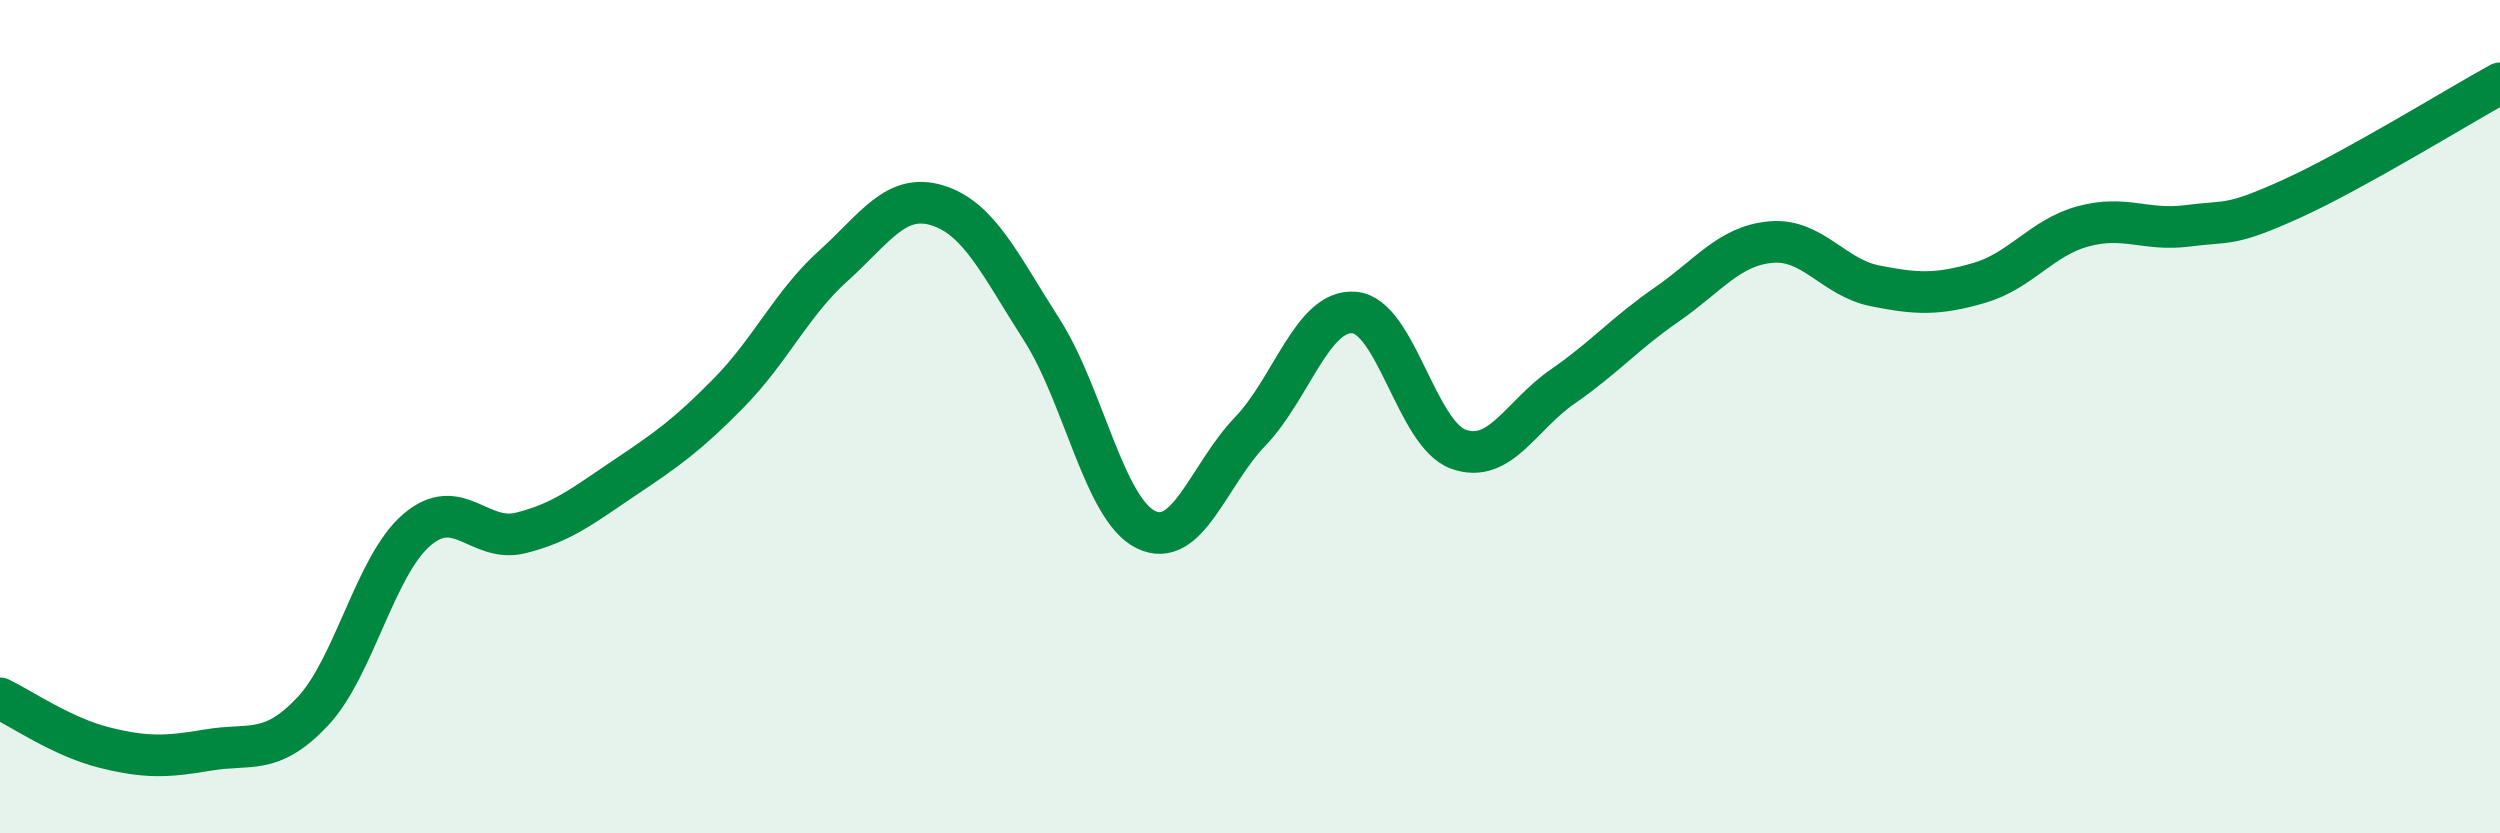
    <svg width="60" height="20" viewBox="0 0 60 20" xmlns="http://www.w3.org/2000/svg">
      <path
        d="M 0,16.76 C 0.5,17 1.5,17.69 2.5,17.94 C 3.5,18.19 4,18.17 5,18 C 6,17.83 6.5,18.14 7.5,17.08 C 8.5,16.02 9,13.58 10,12.72 C 11,11.86 11.5,13.04 12.5,12.79 C 13.5,12.54 14,12.13 15,11.46 C 16,10.79 16.5,10.44 17.5,9.42 C 18.5,8.4 19,7.28 20,6.38 C 21,5.48 21.5,4.62 22.5,4.93 C 23.5,5.24 24,6.35 25,7.91 C 26,9.47 26.5,12.22 27.5,12.71 C 28.5,13.2 29,11.4 30,10.36 C 31,9.32 31.5,7.42 32.5,7.5 C 33.5,7.58 34,10.42 35,10.78 C 36,11.14 36.5,9.97 37.5,9.28 C 38.5,8.59 39,8 40,7.31 C 41,6.62 41.5,5.9 42.5,5.81 C 43.5,5.72 44,6.66 45,6.86 C 46,7.06 46.5,7.08 47.5,6.79 C 48.5,6.5 49,5.7 50,5.43 C 51,5.16 51.5,5.55 52.5,5.42 C 53.5,5.29 53.5,5.45 55,4.77 C 56.5,4.09 59,2.55 60,2L60 20L0 20Z"
        fill="#008740"
        opacity="0.1"
        stroke-linecap="round"
        stroke-linejoin="round"
      />
      <path
        d="M 0,16.76 C 0.5,17 1.5,17.69 2.5,17.94 C 3.5,18.19 4,18.17 5,18 C 6,17.83 6.5,18.14 7.5,17.08 C 8.5,16.02 9,13.58 10,12.72 C 11,11.86 11.5,13.04 12.5,12.79 C 13.5,12.54 14,12.13 15,11.46 C 16,10.79 16.5,10.44 17.5,9.42 C 18.5,8.4 19,7.28 20,6.38 C 21,5.48 21.5,4.62 22.5,4.93 C 23.5,5.24 24,6.35 25,7.91 C 26,9.47 26.5,12.22 27.5,12.71 C 28.5,13.2 29,11.4 30,10.36 C 31,9.32 31.5,7.42 32.5,7.5 C 33.5,7.58 34,10.42 35,10.78 C 36,11.14 36.5,9.97 37.5,9.28 C 38.5,8.59 39,8 40,7.31 C 41,6.62 41.5,5.9 42.5,5.81 C 43.5,5.72 44,6.66 45,6.86 C 46,7.06 46.5,7.08 47.5,6.79 C 48.5,6.5 49,5.7 50,5.43 C 51,5.16 51.5,5.55 52.5,5.42 C 53.5,5.29 53.5,5.45 55,4.77 C 56.5,4.09 59,2.55 60,2"
        stroke="#008740"
        stroke-width="1"
        fill="none"
        stroke-linecap="round"
        stroke-linejoin="round"
      />
    </svg>
  
